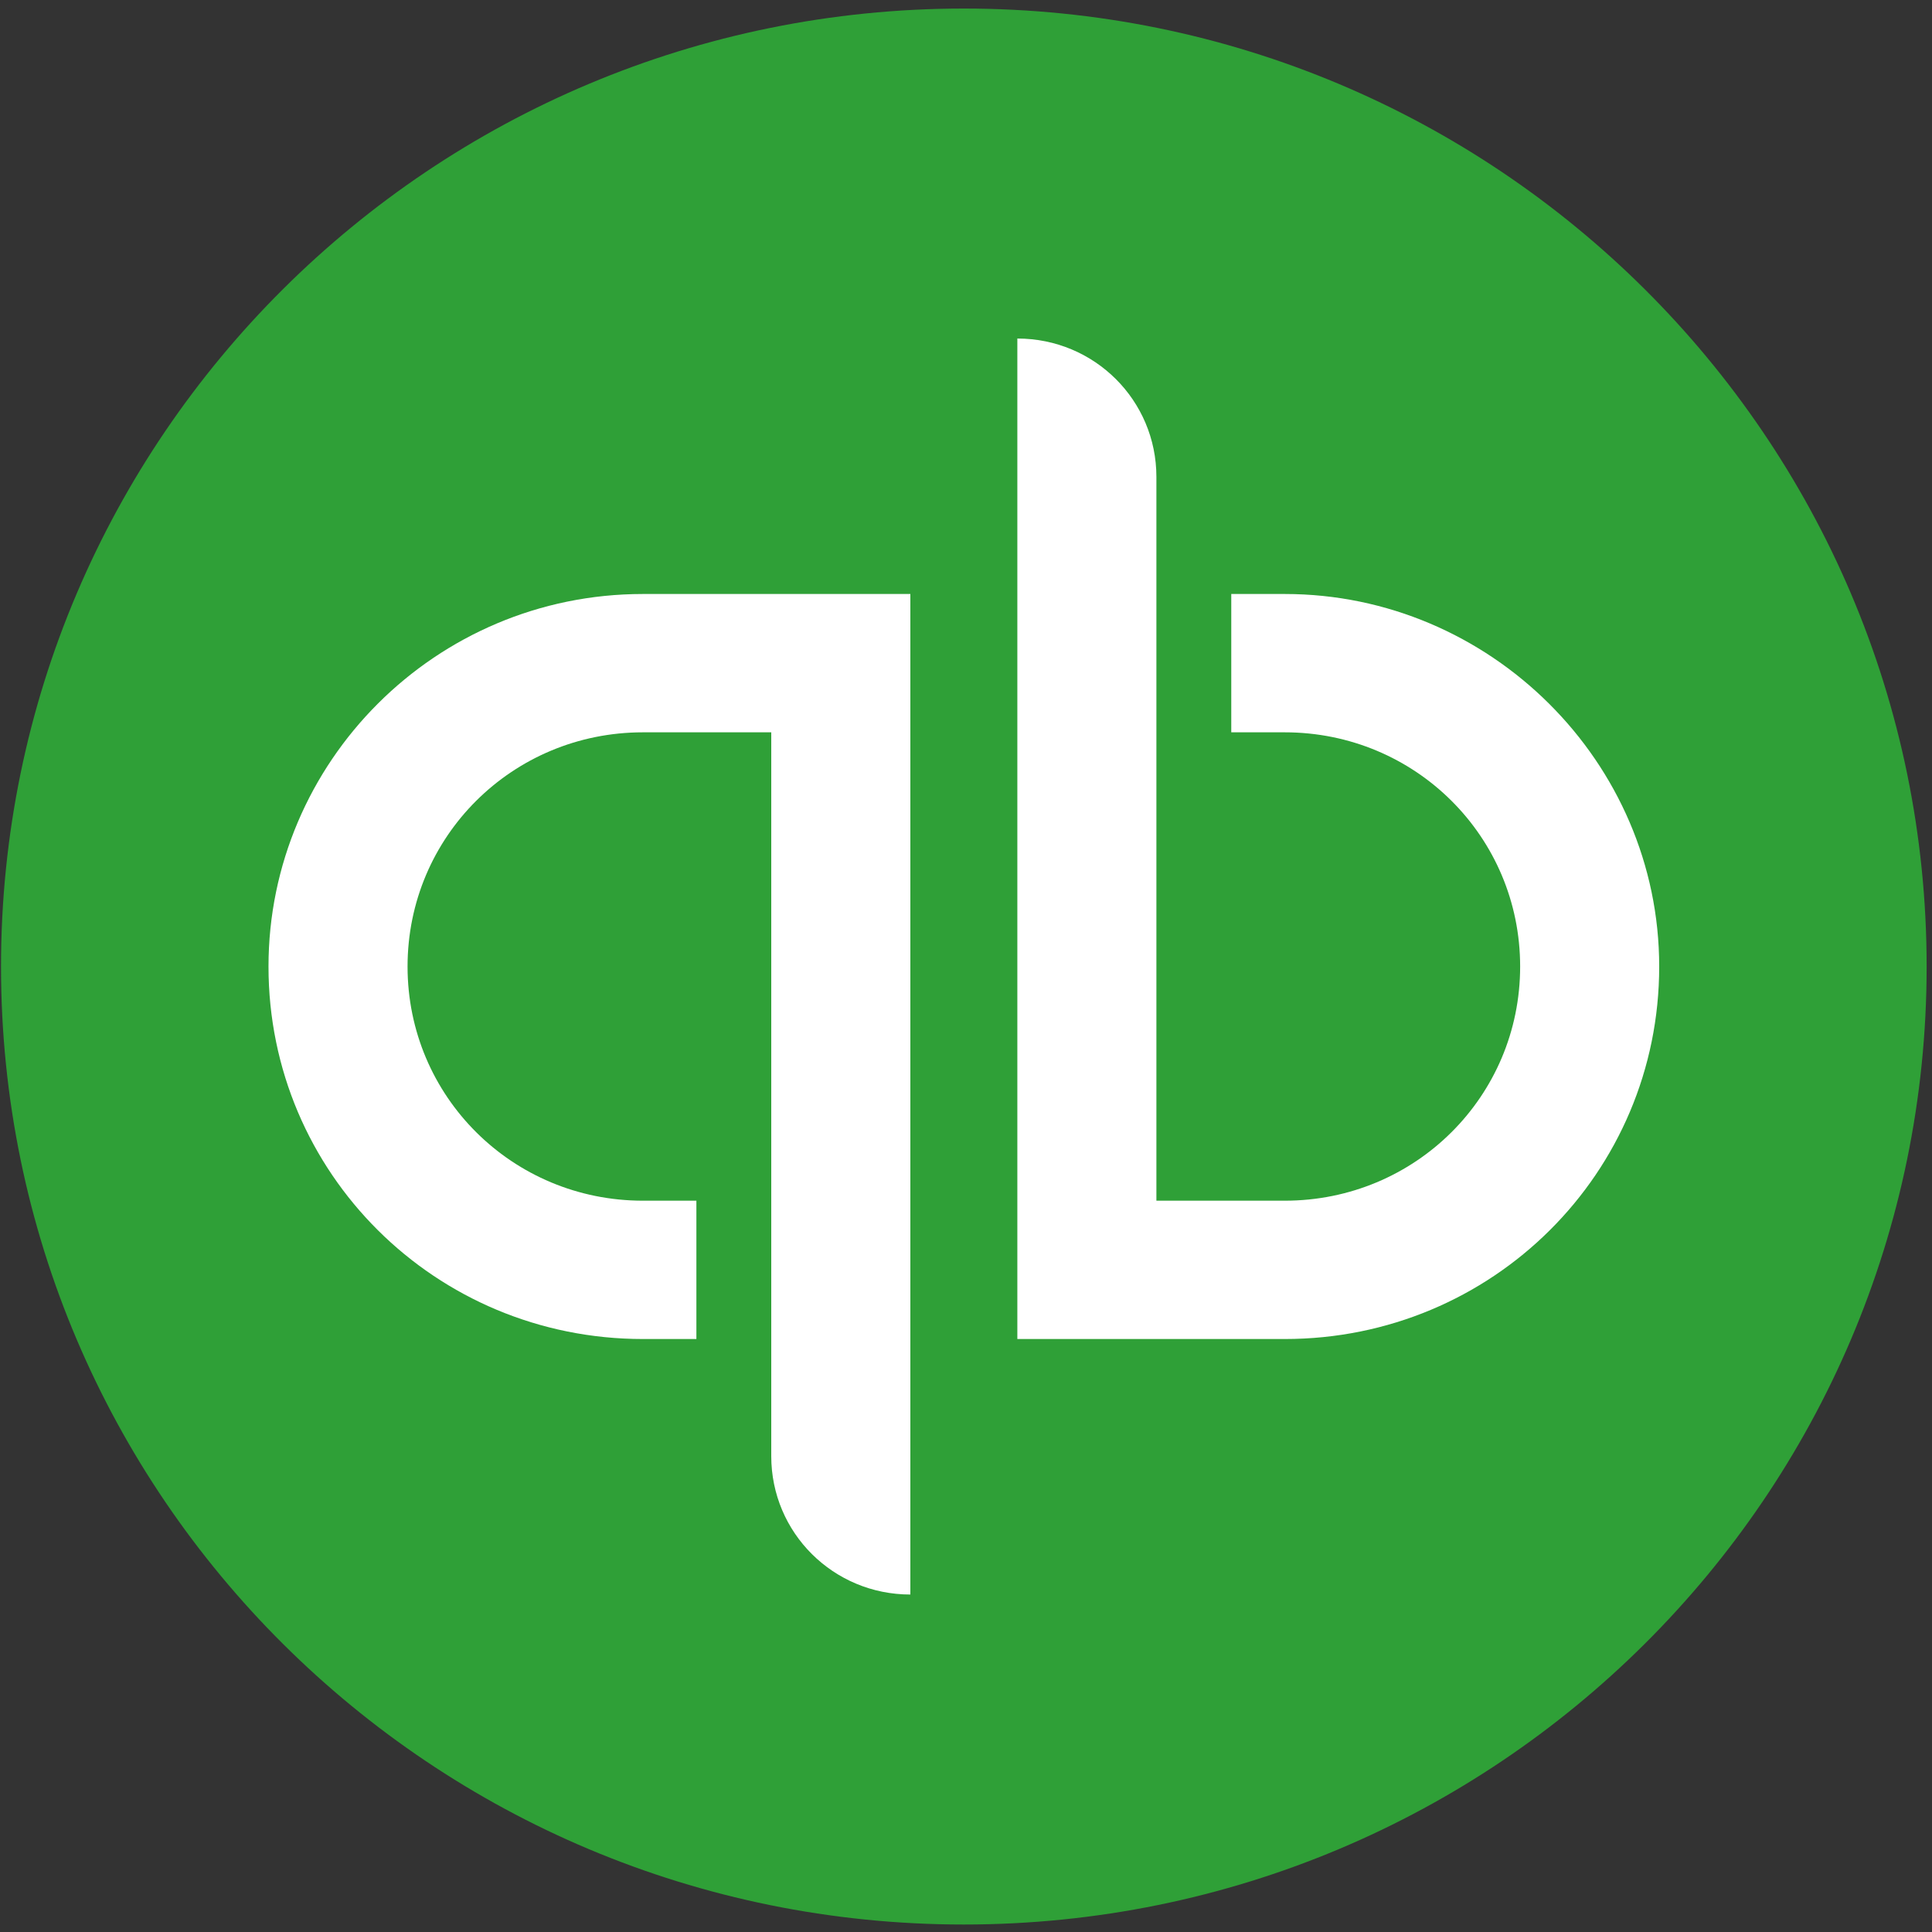 <svg viewBox="0 0 40 40" fill="none" xmlns="http://www.w3.org/2000/svg"><rect x="0" y="0" width="40" height="40" fill="#333333" stroke="none"/><path d="M19.955 39.845C30.965 39.845 39.889 30.965 39.889 20.011C39.889 9.057 30.965 0.177 19.955 0.177C8.946 0.177 0.021 9.057 0.021 20.011C0.021 30.965 8.946 39.845 19.955 39.845Z" fill="#2FA037"></path><path d="M5.559 20.011C5.559 24.286 9.014 27.723 13.311 27.723H14.418V24.859H13.311C10.608 24.859 8.438 22.699 8.438 20.011C8.438 17.322 10.608 15.162 13.311 15.162H15.968C15.968 15.162 15.968 29.883 15.968 30.148C15.968 31.735 17.253 33.013 18.848 33.013V12.298C18.848 12.298 15.88 12.298 13.311 12.298C9.014 12.298 5.559 15.78 5.559 20.011ZM26.6 12.298H25.492V15.162H26.6C29.302 15.162 31.473 17.322 31.473 20.011C31.473 22.699 29.302 24.859 26.6 24.859H23.942C23.942 24.859 23.942 10.138 23.942 9.874C23.942 8.287 22.658 7.009 21.063 7.009V27.723C21.063 27.723 24.03 27.723 26.6 27.723C30.897 27.723 34.352 24.286 34.352 20.011C34.352 15.78 30.852 12.298 26.6 12.298Z" fill="white"></path></svg>